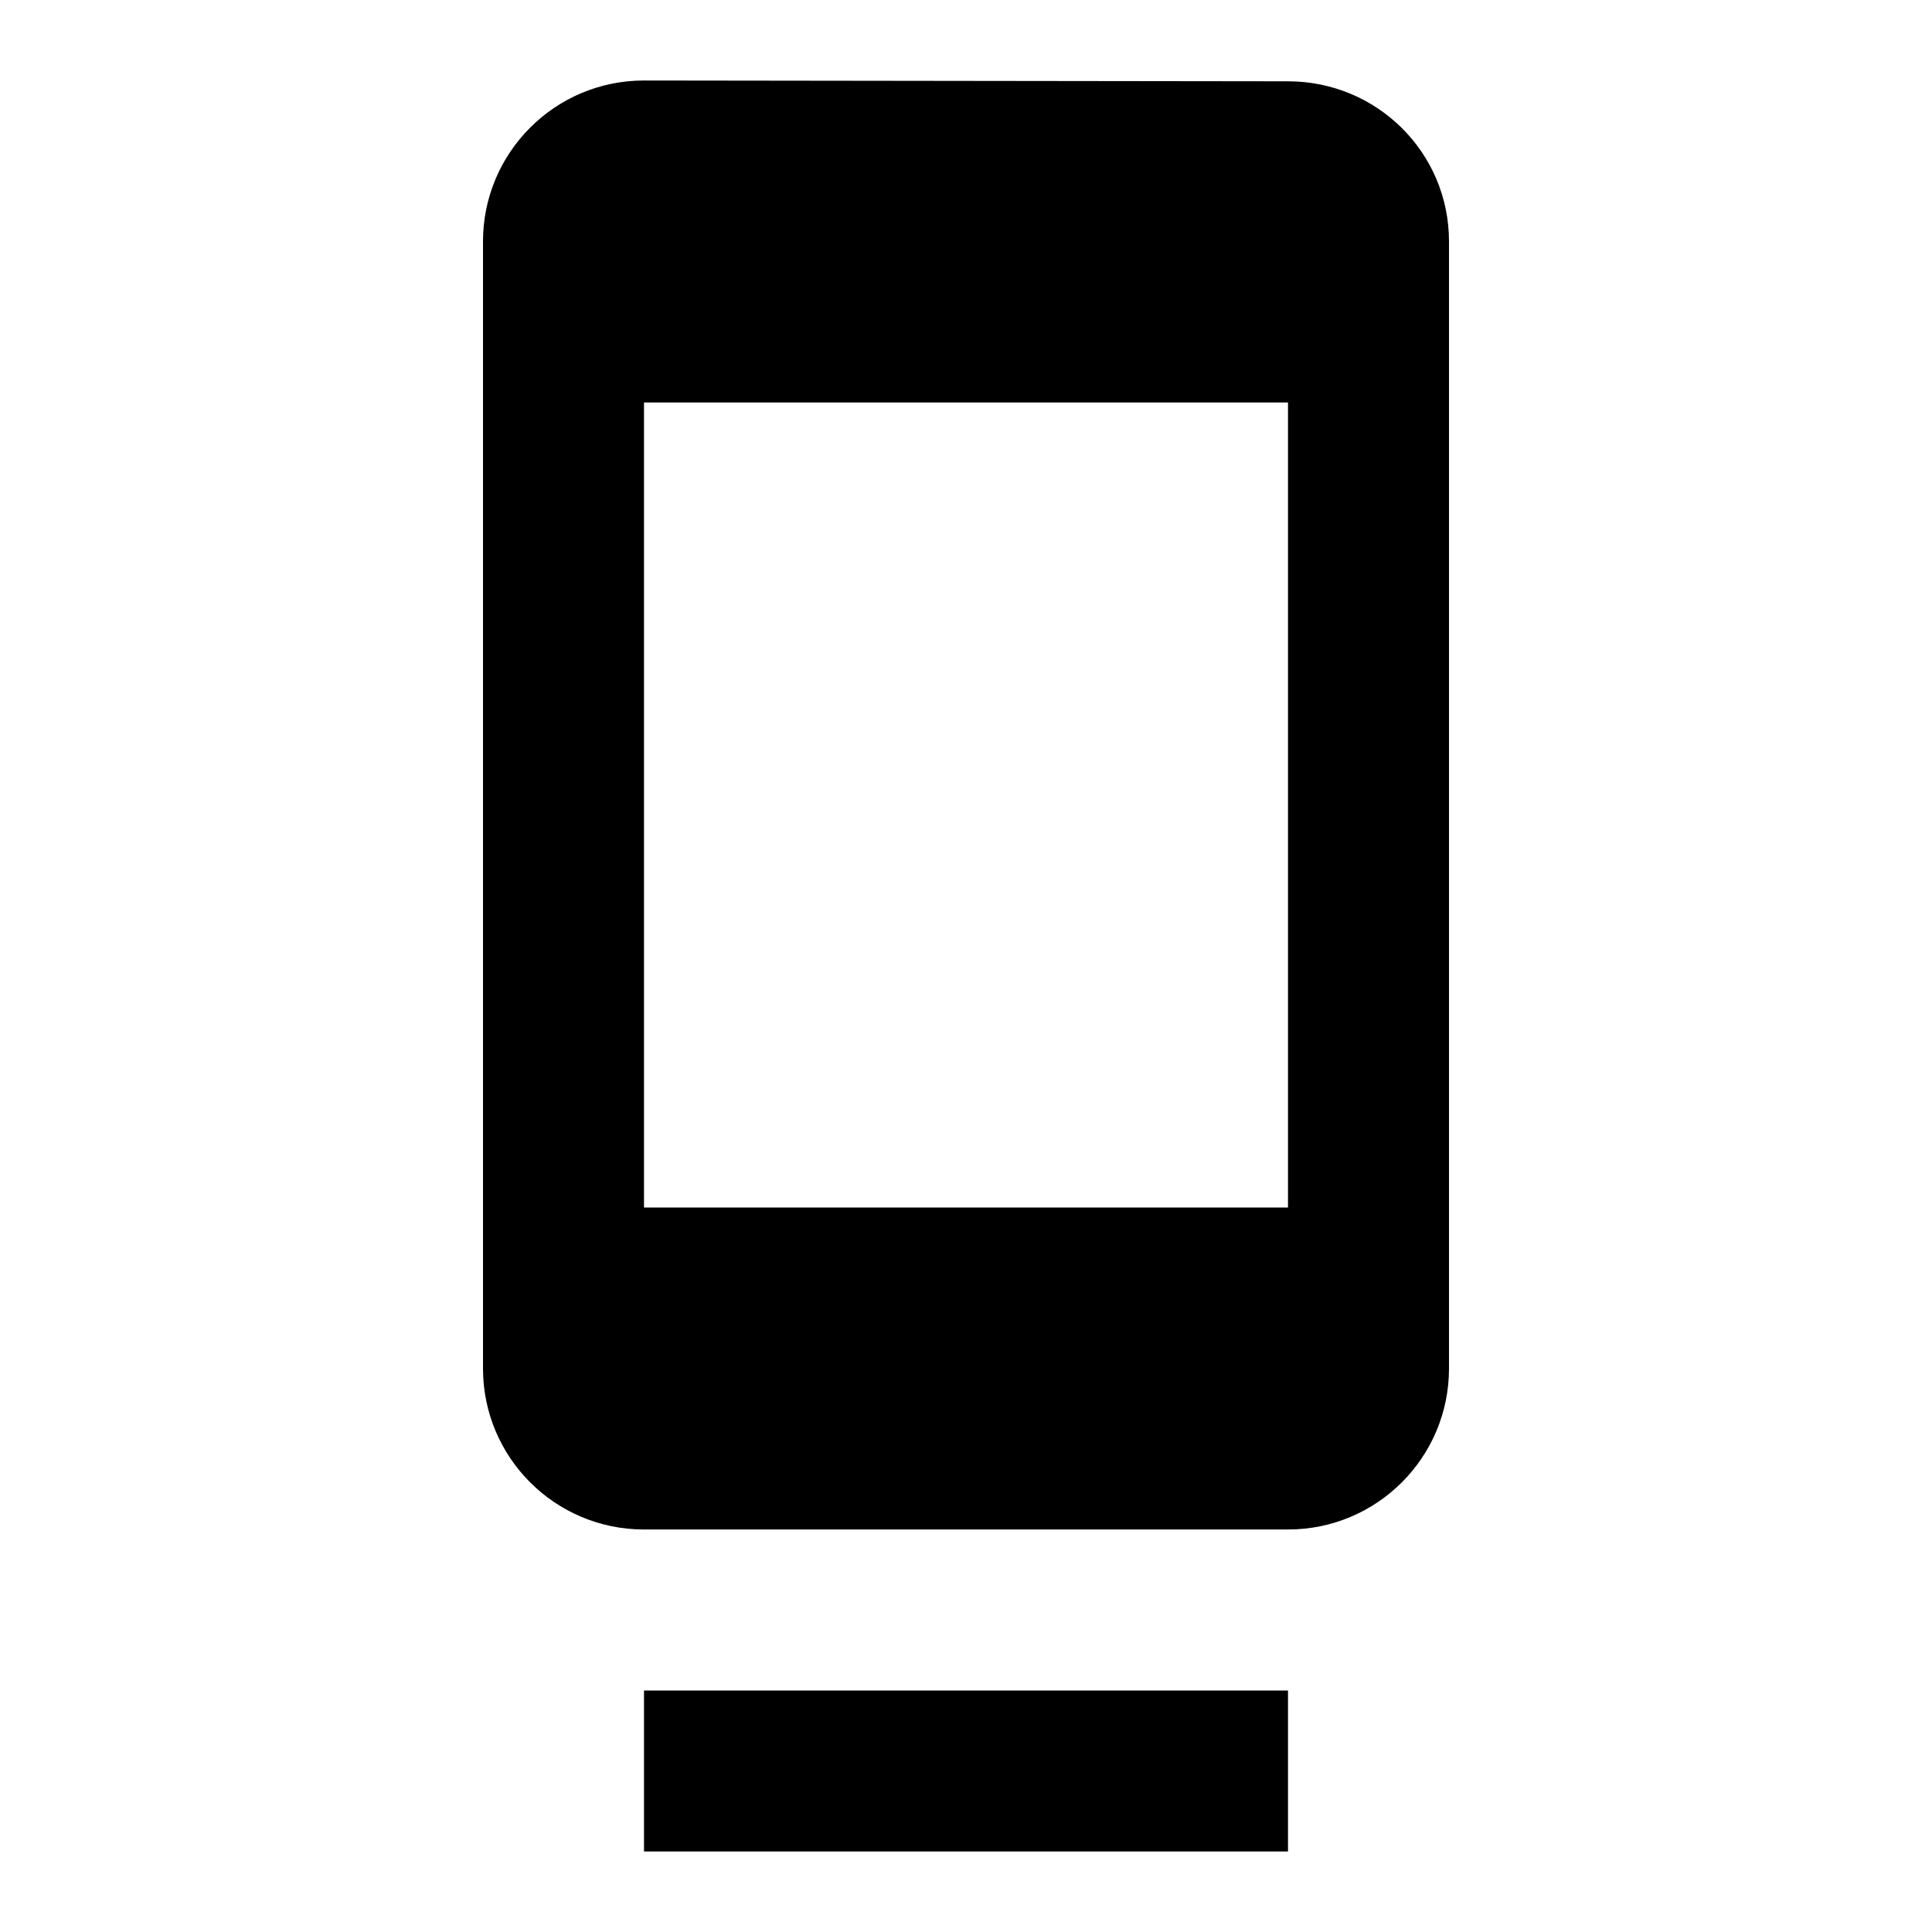 <svg xmlns="http://www.w3.org/2000/svg" width="48" height="48" viewBox="0 0 48 48">
    <path d="M0 0h48v48h-48z" fill="none"/>
    <path d="M16 46h16v-4h-16v4zm16-43.98l-16-.02c-2.21 0-4 1.79-4 4v28c0 2.21 1.79 4 4 4h16c2.21 0 4-1.79 4-4v-28c0-2.21-1.79-3.98-4-3.98zm0 27.98h-16v-20h16v20z"/>
</svg>
